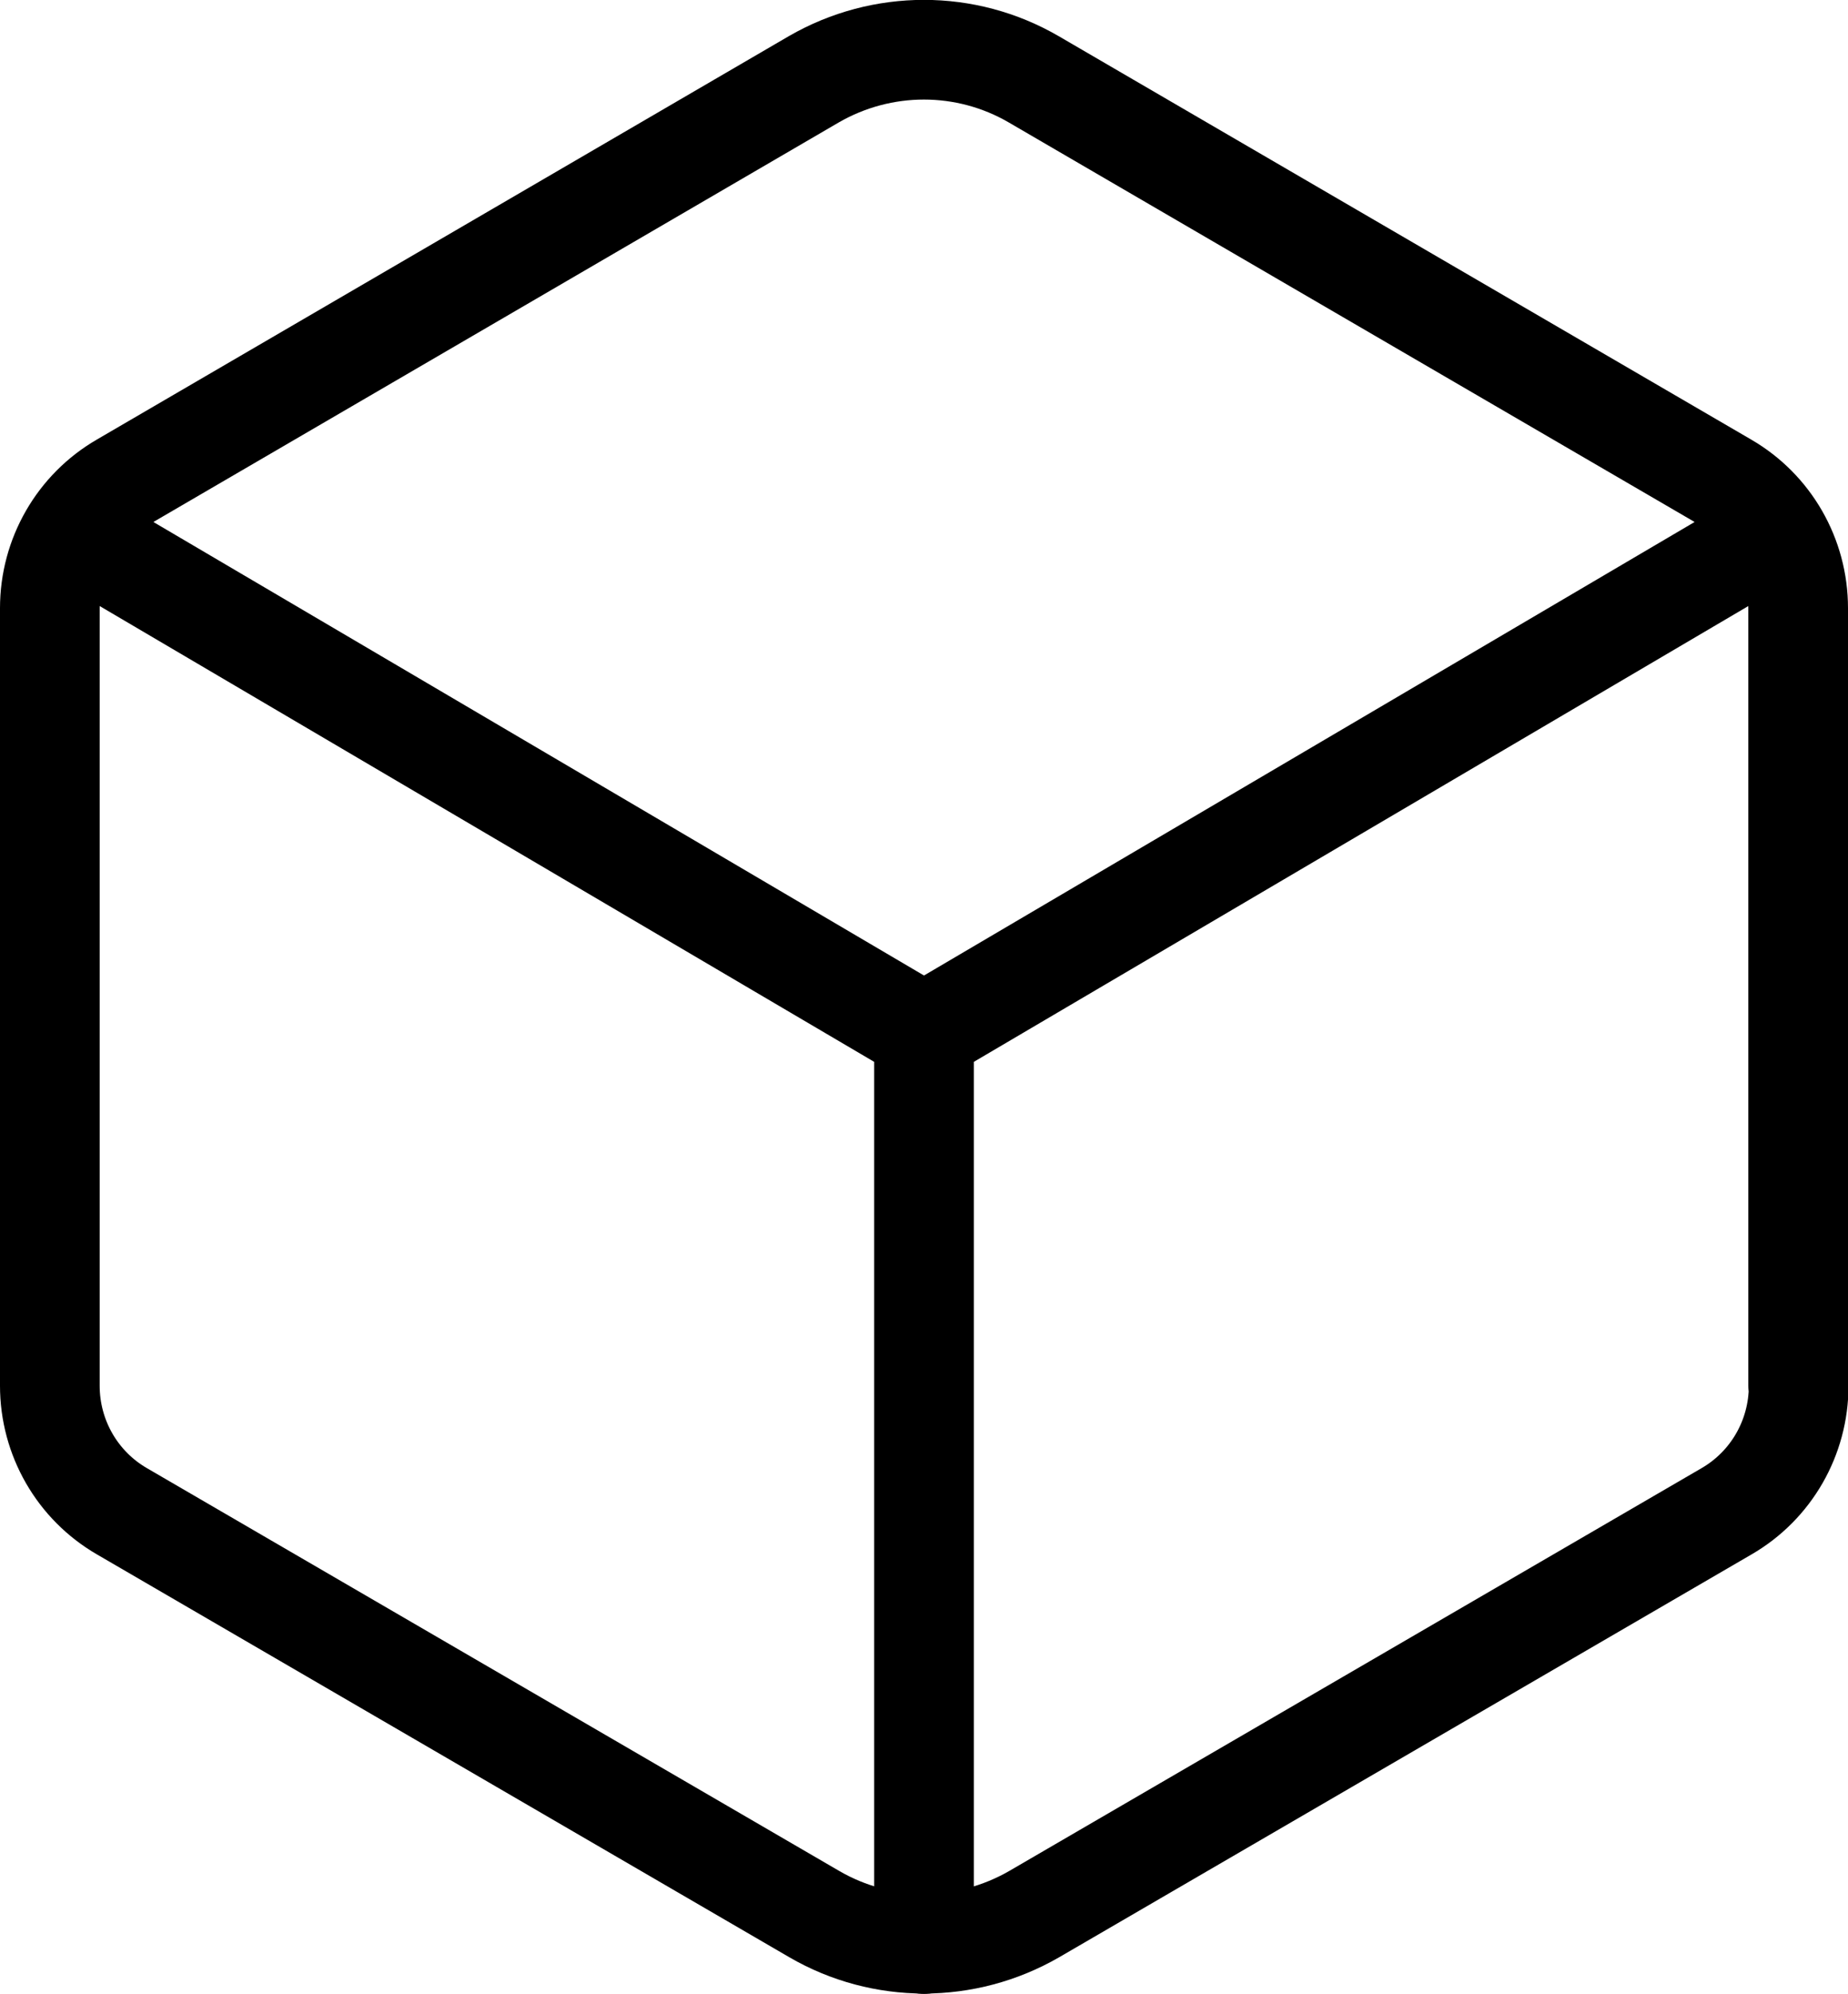<?xml version="1.0" encoding="UTF-8"?>
<svg id="Livello_1" xmlns="http://www.w3.org/2000/svg" version="1.1" viewBox="0 0 370.8 400">
  <!-- Generator: Adobe Illustrator 29.1.0, SVG Export Plug-In . SVG Version: 2.1.0 Build 142)  -->
  <defs>
    <style>
      .st0 {
        fill: none;
        stroke: #000;
        stroke-linecap: round;
        stroke-linejoin: round;
        stroke-width: 20px;
      }
    </style>
  </defs>
  <path class="st0" d="M360.8,278V122c0-10.4-5.5-20-14.5-25.2L207.4,15.9c-13.6-7.9-30.4-7.9-44.1,0L24.5,96.8c-9,5.2-14.5,14.8-14.5,25.2v156c0,10.4,5.5,20,14.5,25.2l138.9,80.8c13.6,7.9,30.4,7.9,44.1,0l138.9-80.8c9-5.2,14.5-14.8,14.5-25.2Z"/>
  <path class="st0" d="M14.6,106.8l170.8,100.5,170.8-100.5M185.4,390v-182.7"/>
</svg>